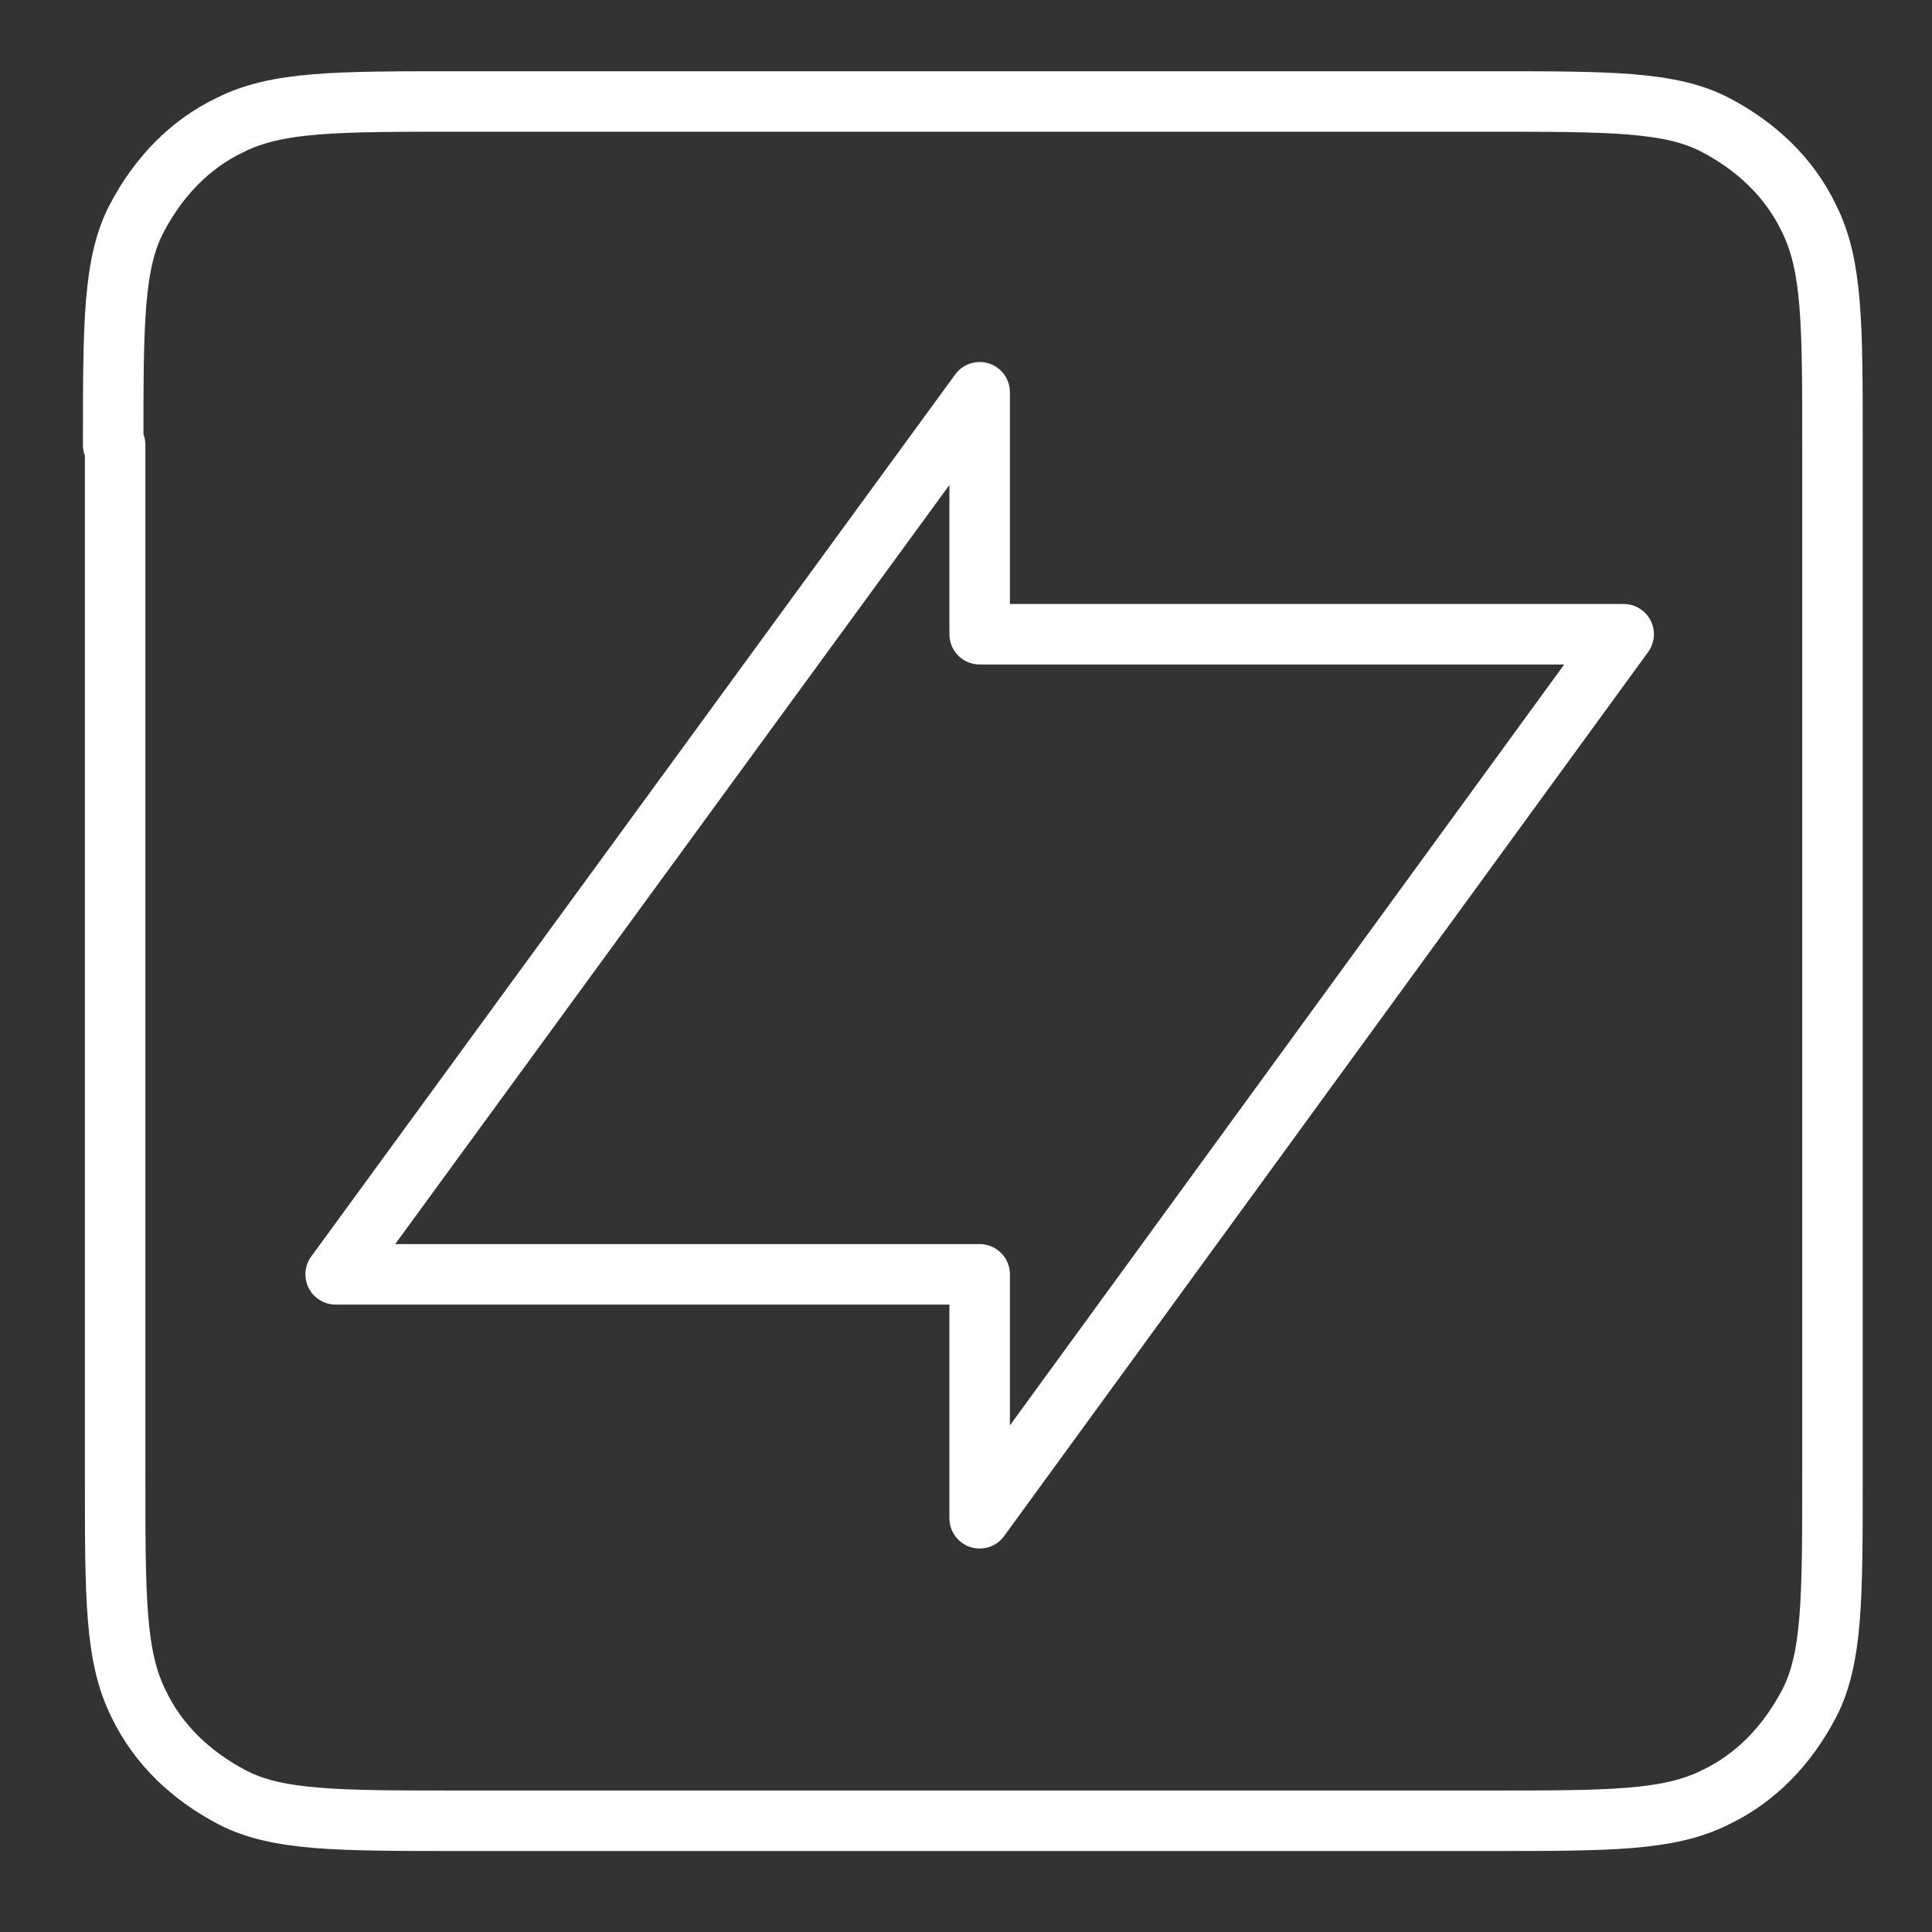 <?xml version="1.0" encoding="UTF-8"?> <svg xmlns="http://www.w3.org/2000/svg" id="Calque_1" version="1.1" viewBox="0 0 99 99"><rect x="0" y="0" width="99" height="99" fill="#333333" stroke="none"/><defs><style> .st0 { fill: none; stroke: #fff; stroke-linecap: round; stroke-linejoin: round; stroke-width: 3.1px; } </style></defs><g id="SVGRepo_iconCarrier"><path class="st0" d="M5.8,22.8c0-6.2,0-9.3,1.2-11.6,1.1-2.1,2.7-3.8,4.8-4.8,2.4-1.2,5.4-1.2,11.6-1.2h52.9c6.2,0,9.3,0,11.6,1.2,2.1,1.1,3.8,2.7,4.8,4.8,1.2,2.4,1.2,5.4,1.2,11.6v52.9c0,6.2,0,9.3-1.2,11.6-1.1,2.1-2.7,3.8-4.8,4.8-2.4,1.2-5.4,1.2-11.6,1.2H23.5c-6.2,0-9.3,0-11.6-1.2-2.1-1.1-3.8-2.7-4.8-4.8-1.2-2.4-1.2-5.4-1.2-11.6V22.8Z"></path><path class="st0" d="M50.2,77.7v-12.4H17.2L50.2,20.1v12.4h33l-33,45.3Z"></path></g></svg> 